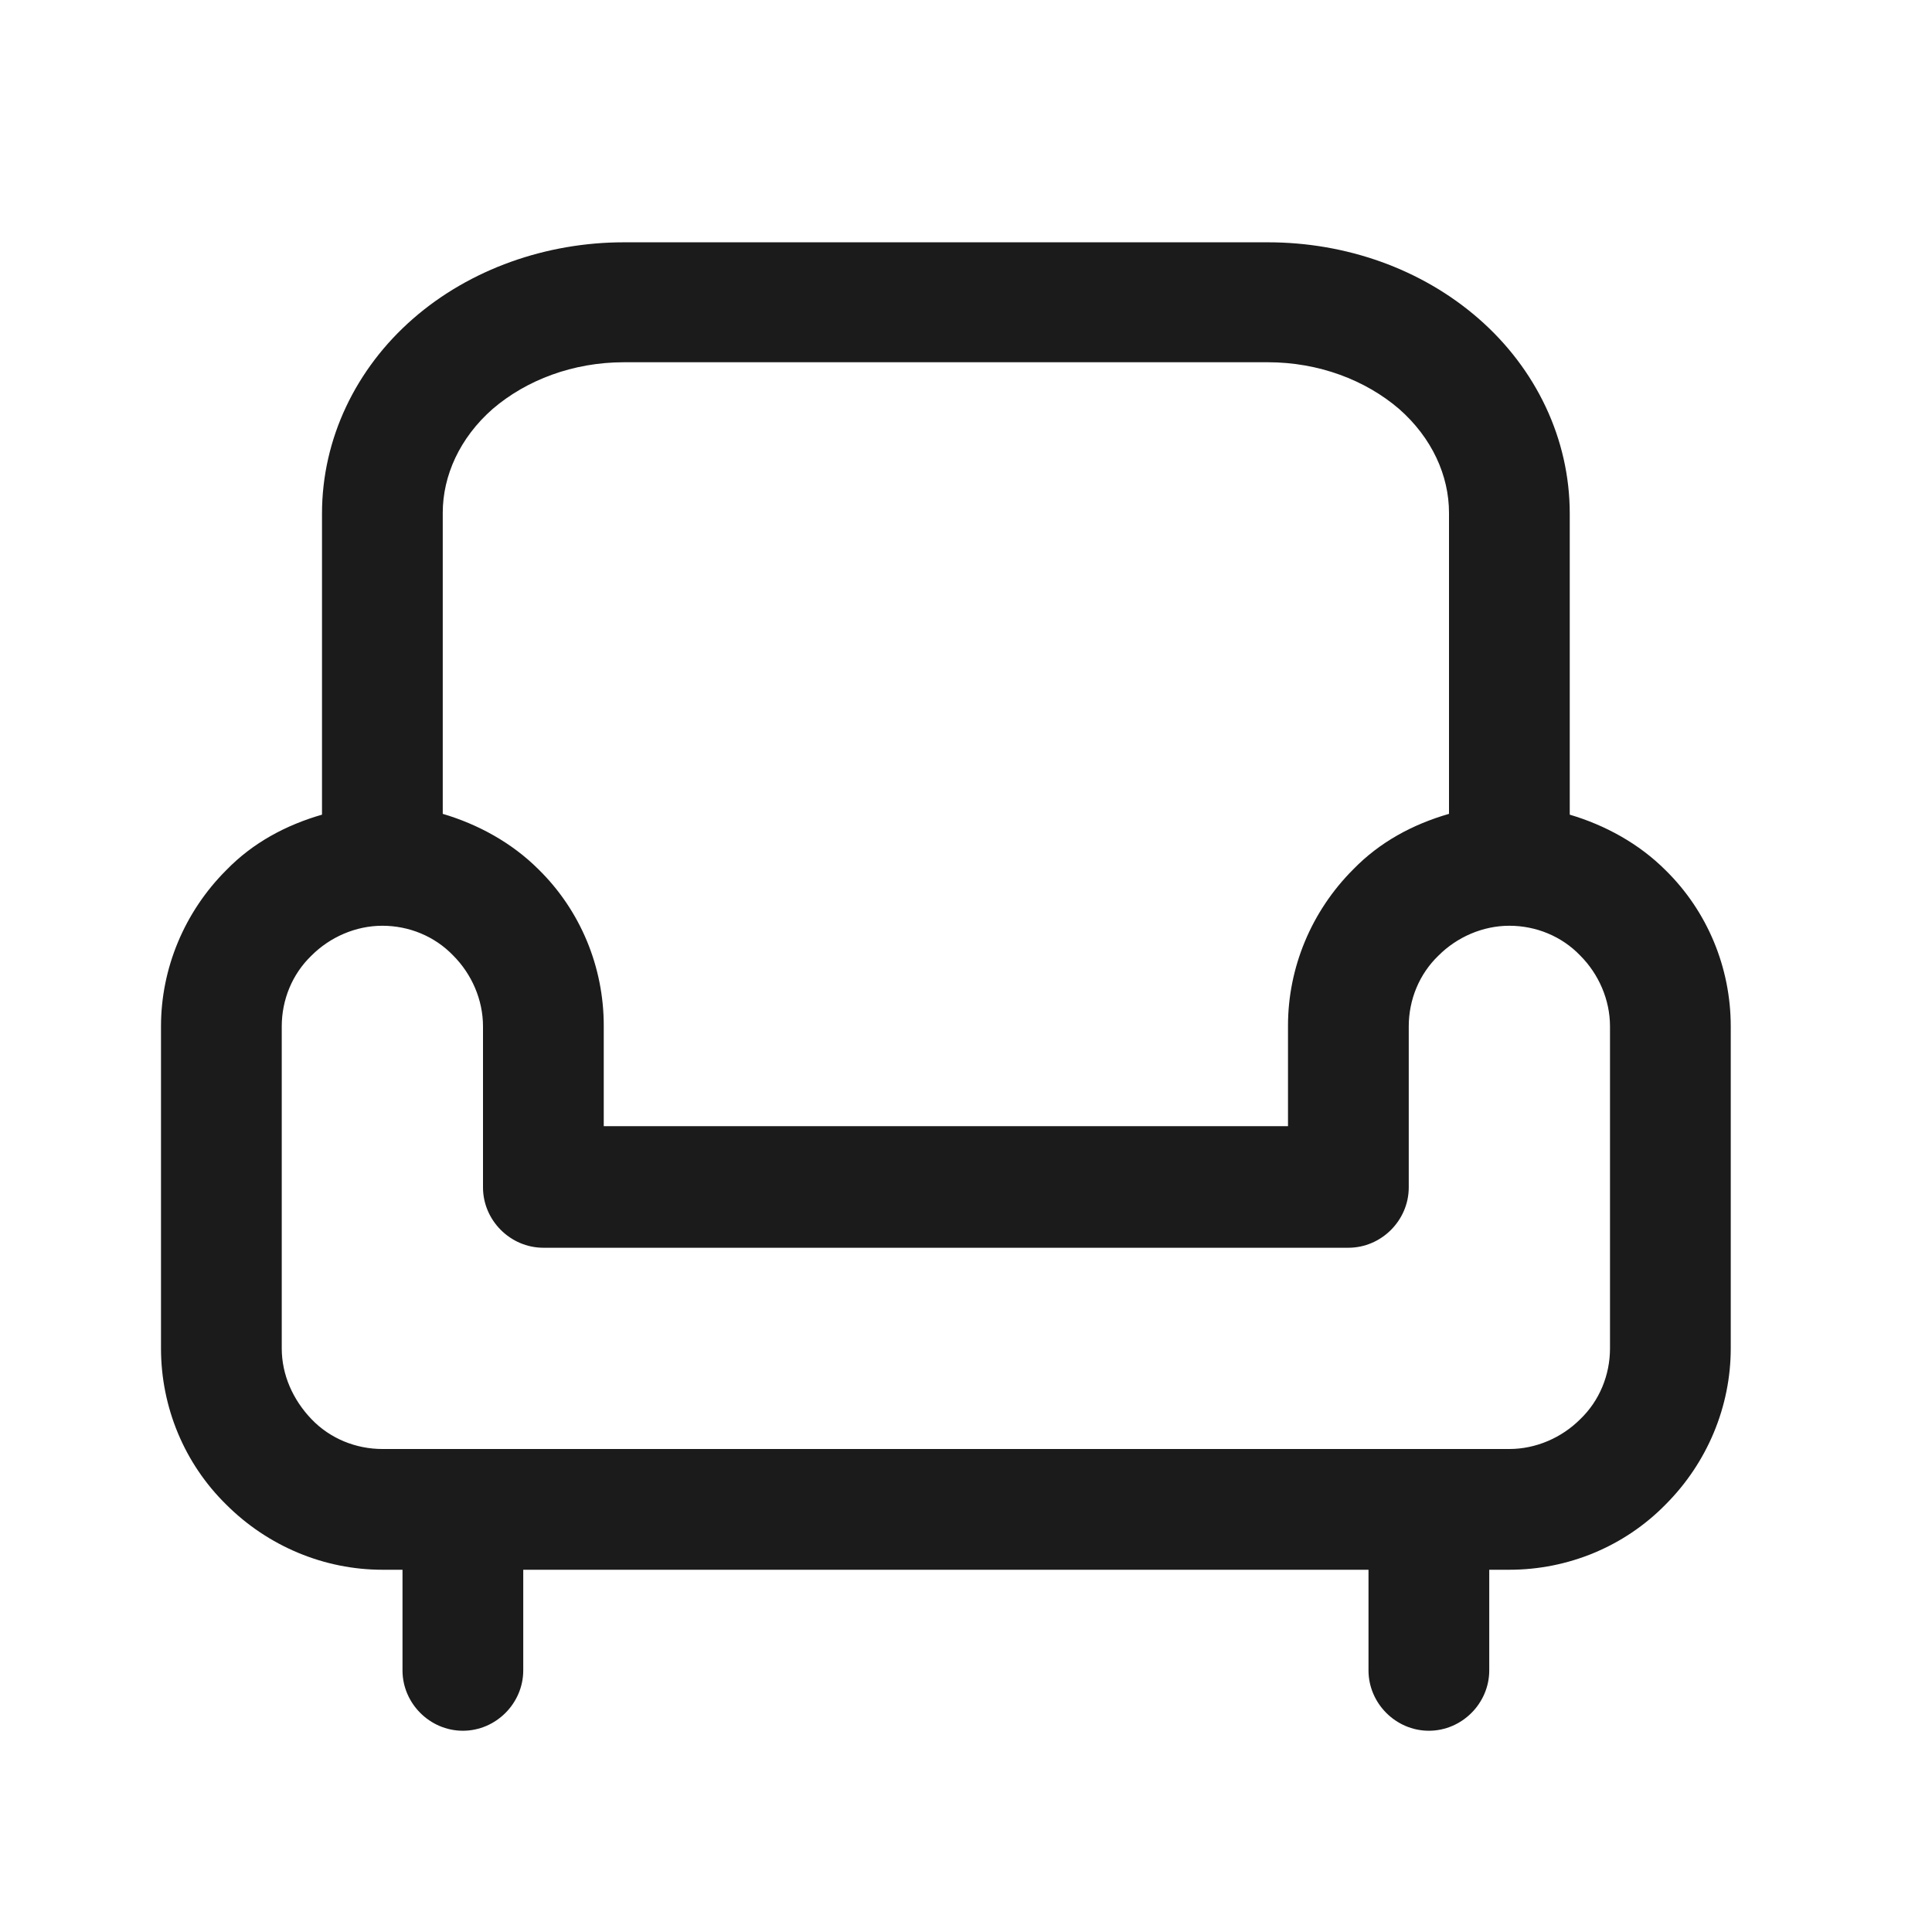 <svg width="24" height="24" viewBox="0 0 24 24" fill="none" xmlns="http://www.w3.org/2000/svg">
<path fill-rule="evenodd" clip-rule="evenodd" d="M20.69 10.81C20.36 10.48 19.94 10.25 19.5 10.12V6.38C19.5 5.45 19.08 4.58 18.37 3.96C17.66 3.34 16.72 3.01 15.75 3.01H7.75C6.79 3.01 5.84 3.34 5.13 3.96C4.42 4.58 4 5.45 4 6.38V10.12C3.55 10.25 3.14 10.47 2.81 10.81C2.29 11.33 2 12.03 2 12.75V16.75C2 17.48 2.29 18.18 2.81 18.69C3.33 19.21 4.03 19.5 4.75 19.5H5V20.75C5 21.16 5.34 21.5 5.75 21.5C6.16 21.5 6.5 21.16 6.5 20.75V19.5H17V20.75C17 21.16 17.34 21.5 17.75 21.5C18.16 21.5 18.5 21.16 18.5 20.75V19.5H18.75C19.48 19.5 20.18 19.21 20.69 18.69C21.21 18.17 21.5 17.47 21.5 16.75V12.75C21.5 12.02 21.21 11.32 20.69 10.81ZM6.12 5.08C6.54 4.72 7.12 4.5 7.75 4.5H15.75C16.38 4.5 16.96 4.72 17.38 5.08C17.79 5.44 18 5.91 18 6.37V10.11C17.55 10.24 17.14 10.46 16.81 10.8C16.29 11.32 16 12.02 16 12.74V13.99H7.5V12.74C7.5 12.01 7.21 11.31 6.69 10.8C6.36 10.47 5.94 10.24 5.5 10.11V6.37C5.5 5.91 5.71 5.44 6.12 5.08ZM20 16.75C20 17.08 19.87 17.4 19.63 17.63C19.4 17.86 19.08 18 18.75 18H4.75C4.42 18 4.1 17.87 3.87 17.63C3.64 17.39 3.5 17.08 3.5 16.75V12.75C3.5 12.42 3.63 12.1 3.87 11.87C4.1 11.64 4.42 11.5 4.75 11.5C5.08 11.5 5.4 11.63 5.63 11.87C5.86 12.1 6 12.42 6 12.75V14.75C6 15.16 6.34 15.5 6.75 15.5H16.75C17.16 15.5 17.5 15.16 17.5 14.75V12.75C17.5 12.42 17.63 12.1 17.87 11.87C18.1 11.64 18.42 11.5 18.75 11.5C19.08 11.5 19.4 11.63 19.63 11.87C19.86 12.1 20 12.42 20 12.75V16.75Z" fill="#1B1B1B"/>
</svg>
